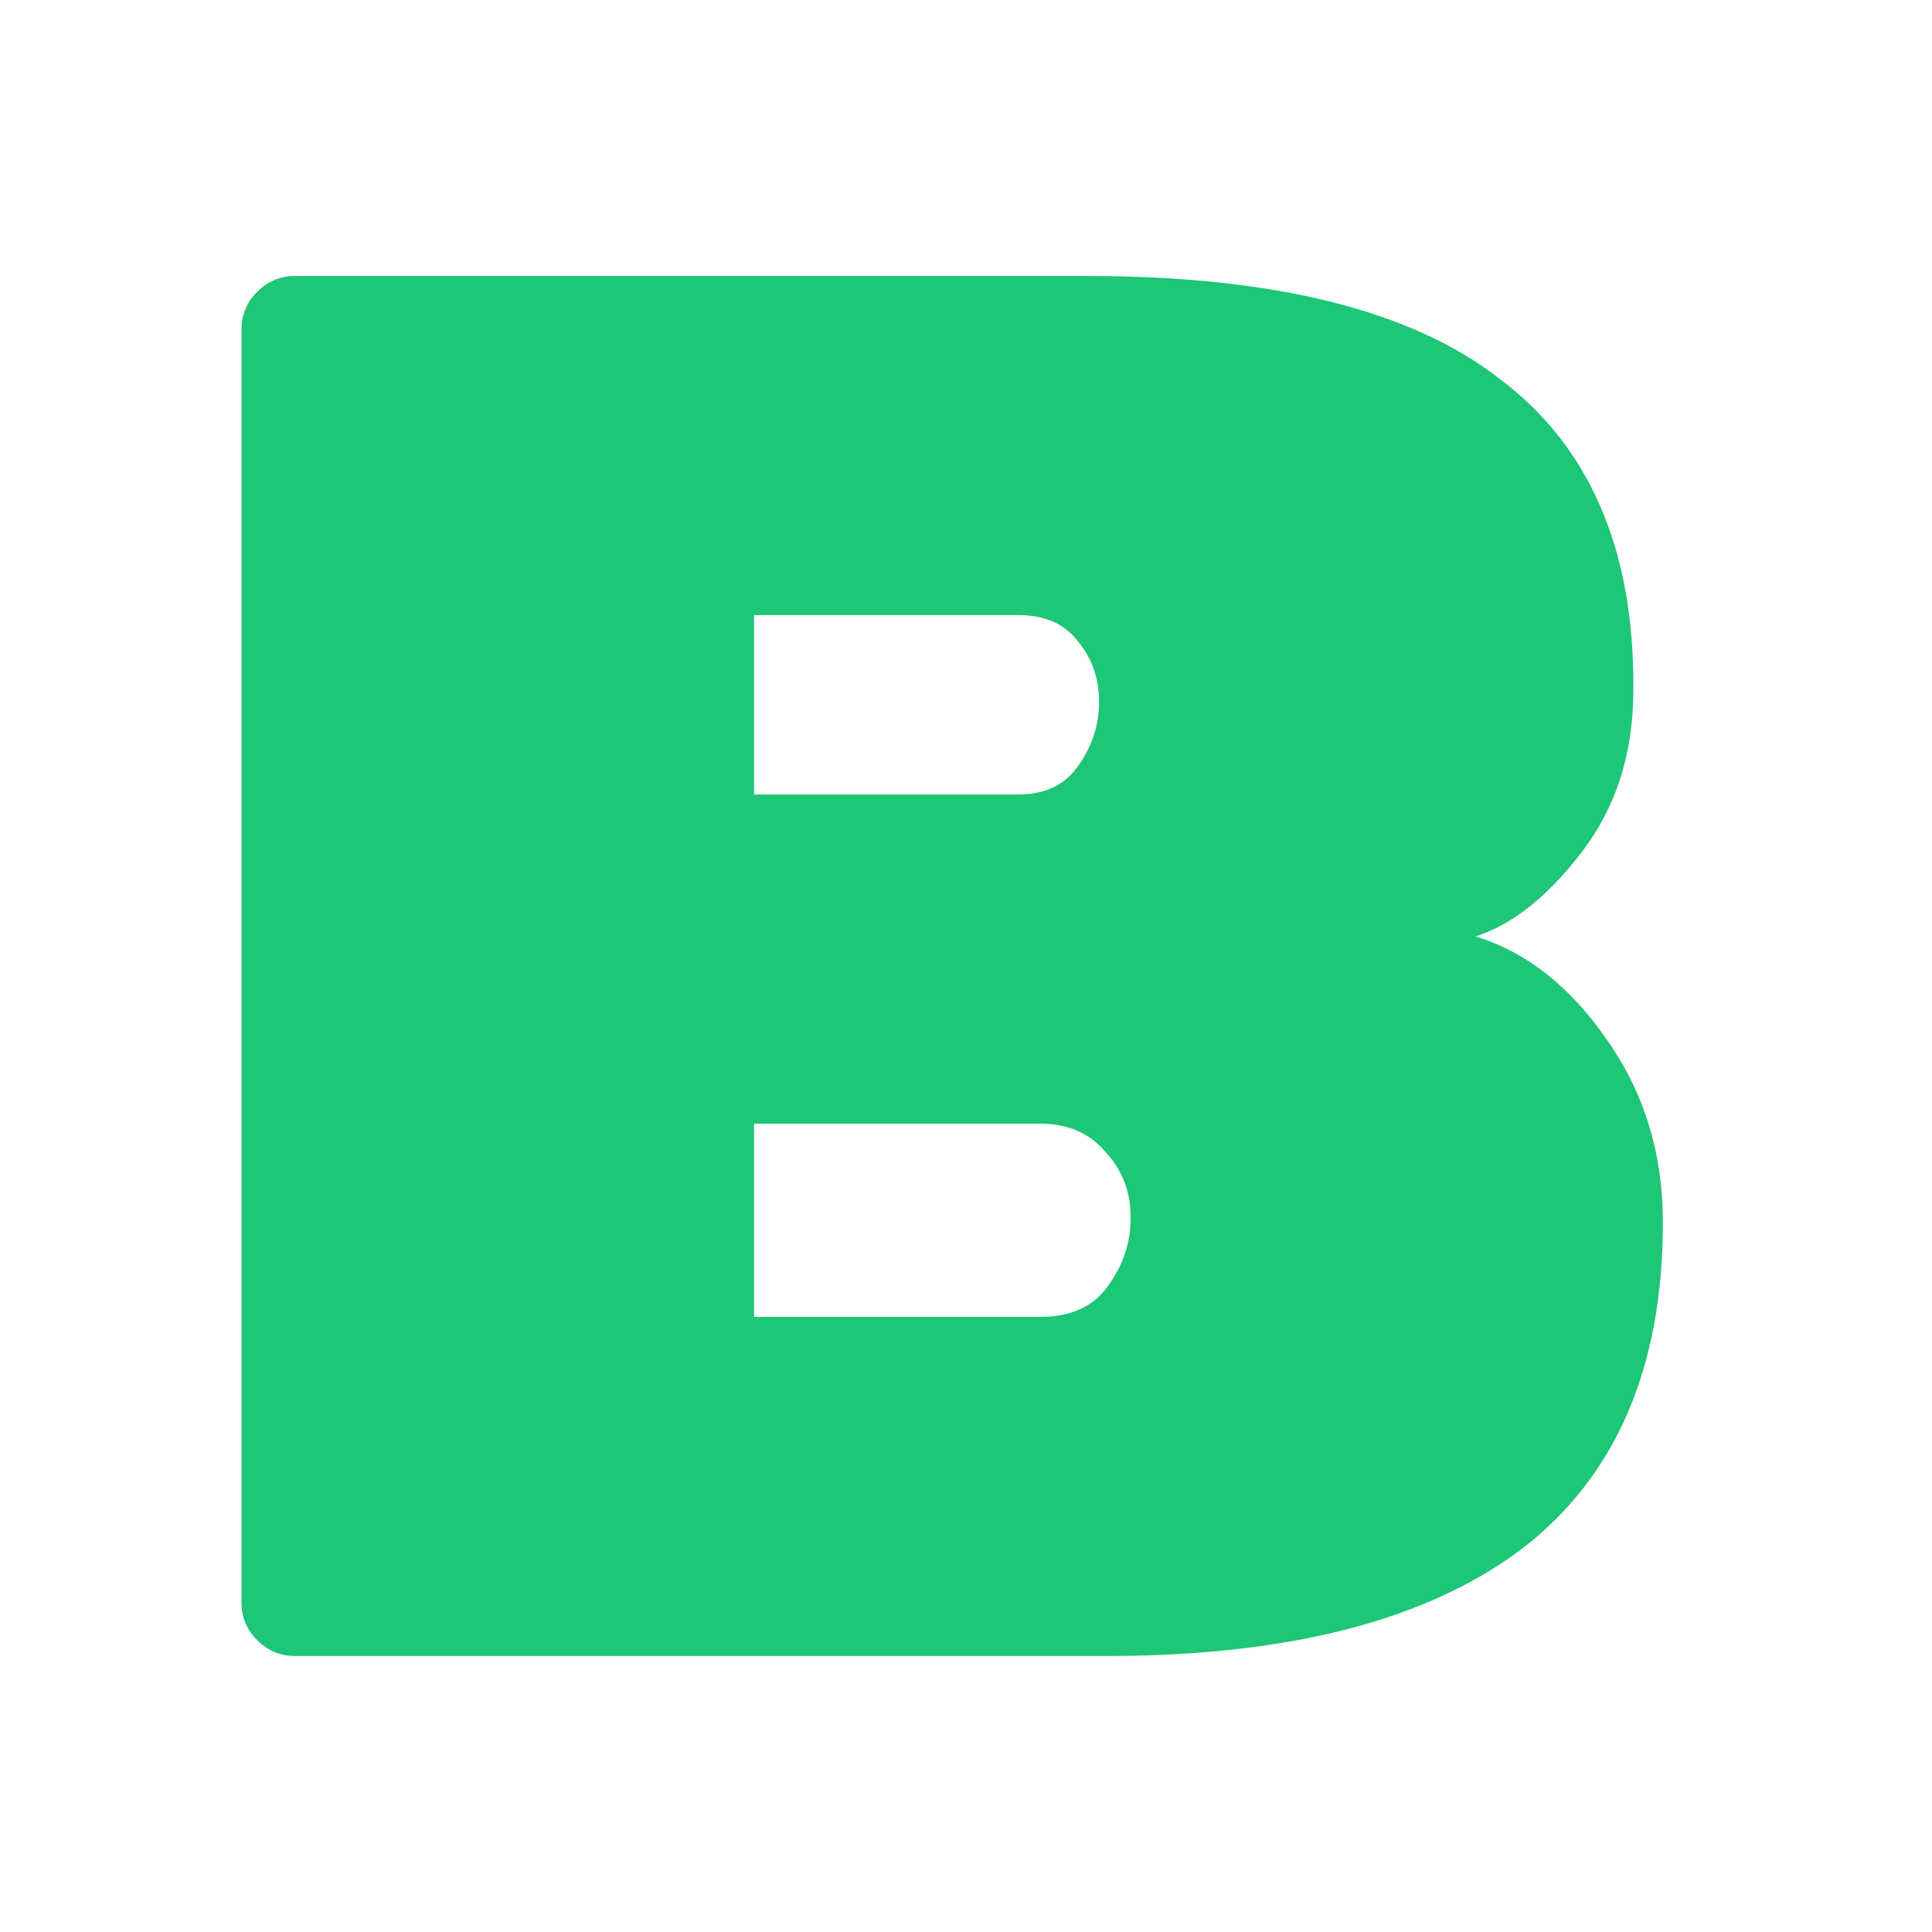 <svg width="56" height="56" viewBox="0 0 56 56" fill="none" xmlns="http://www.w3.org/2000/svg">
<path d="M42.771 27.143C44.257 27.6 45.533 28.61 46.6 30.171C47.667 31.695 48.2 33.448 48.2 35.429C48.2 39.657 46.829 42.819 44.086 44.914C41.343 46.971 37.343 48 32.086 48H8.543C8.124 48 7.762 47.848 7.457 47.543C7.152 47.238 7 46.876 7 46.457V9.543C7 9.124 7.152 8.762 7.457 8.457C7.762 8.152 8.124 8 8.543 8H31.514C36.924 8 40.905 8.99 43.457 10.971C46.048 12.914 47.343 15.867 47.343 19.829V20C47.343 21.829 46.848 23.39 45.857 24.686C44.867 25.981 43.838 26.8 42.771 27.143ZM31.857 20.343C31.857 19.657 31.648 19.067 31.229 18.571C30.848 18.076 30.276 17.829 29.514 17.829H21.857V23.029H29.514C30.276 23.029 30.848 22.762 31.229 22.229C31.648 21.657 31.857 21.029 31.857 20.343ZM30.143 38.171C31.019 38.171 31.667 37.886 32.086 37.314C32.543 36.705 32.771 36.038 32.771 35.314V35.257C32.771 34.533 32.524 33.905 32.029 33.371C31.571 32.838 30.943 32.571 30.143 32.571H21.857V38.171H30.143Z" fill="#1EC677"/>
</svg>
